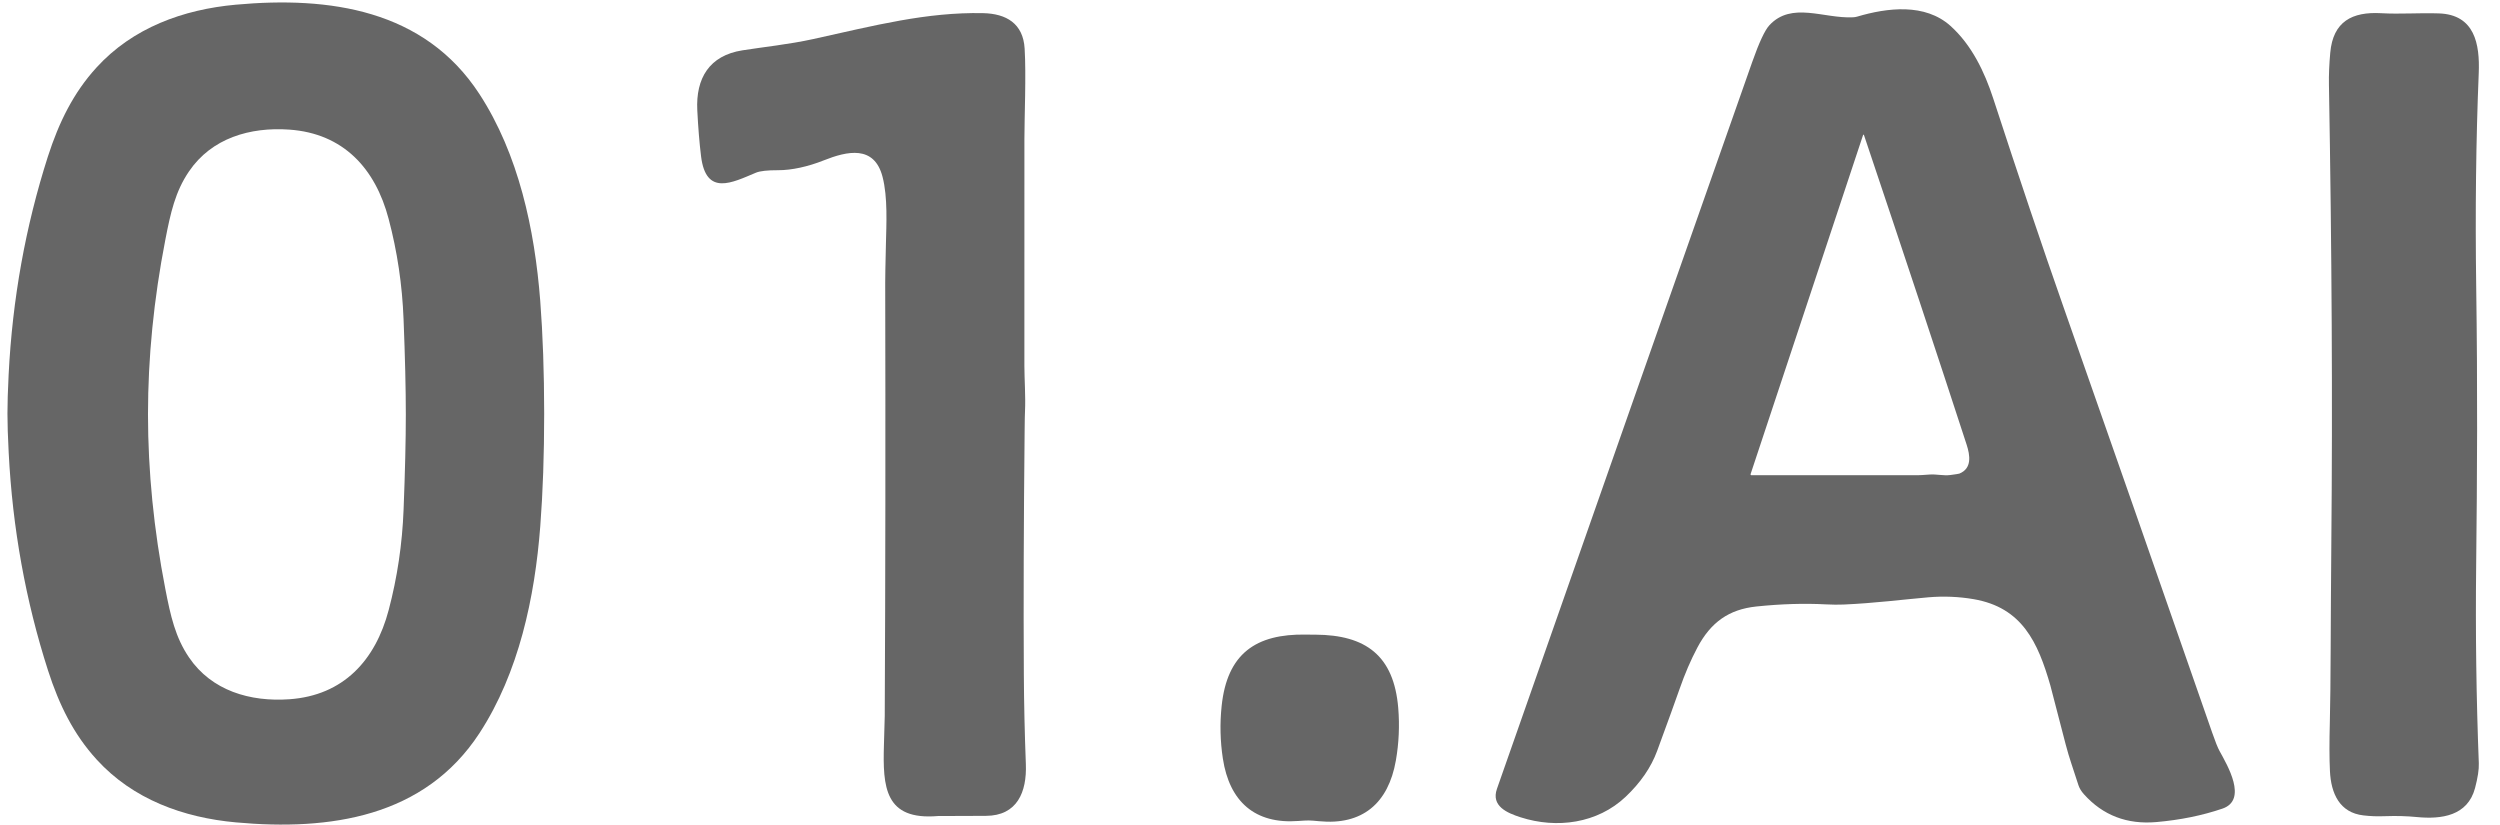<svg width="97" height="32" viewBox="0 0 97 32" fill="none" xmlns="http://www.w3.org/2000/svg">
<g clip-path="url(#clip0_191_858)">
<path d="M21.114 16.041C21.114 17.638 21.064 19.095 20.963 20.413C20.752 23.178 20.131 26.099 18.608 28.439C16.473 31.716 12.794 32.239 9.159 31.909C7.116 31.724 5.16 31.017 3.751 29.471C2.859 28.494 2.295 27.354 1.865 26.019C0.995 23.314 0.486 20.495 0.337 17.562C0.305 16.945 0.289 16.441 0.289 16.048C0.289 15.656 0.304 15.151 0.335 14.536C0.482 11.603 0.99 8.783 1.857 6.077C2.287 4.743 2.85 3.601 3.74 2.624C5.149 1.077 7.105 0.368 9.147 0.182C12.782 -0.15 16.462 0.369 18.599 3.645C20.123 5.984 20.746 8.904 20.961 11.669C21.062 12.986 21.113 14.444 21.114 16.041ZM5.742 16.081C5.743 18.292 5.967 20.549 6.415 22.852C6.62 23.909 6.805 24.73 7.334 25.509C8.214 26.803 9.707 27.238 11.228 27.131C13.328 26.983 14.567 25.619 15.082 23.666C15.415 22.404 15.608 21.107 15.659 19.774C15.717 18.292 15.746 17.06 15.746 16.079C15.746 15.098 15.717 13.867 15.658 12.385C15.607 11.052 15.414 9.755 15.079 8.493C14.565 6.54 13.325 5.176 11.225 5.029C9.704 4.922 8.211 5.357 7.332 6.652C6.802 7.431 6.618 8.252 6.414 9.309C5.966 11.612 5.742 13.869 5.742 16.081Z" fill="#666666"/>
<path d="M58.999 31.711C58.477 31.543 57.846 31.278 58.082 30.606C61.757 20.122 65.058 10.723 67.985 2.409C68.255 1.643 68.478 1.166 68.654 0.978C69.517 0.05 70.761 0.728 71.897 0.671C71.952 0.669 72.007 0.66 72.061 0.644C73.235 0.297 74.692 0.119 75.68 1.006C76.5 1.744 77.002 2.79 77.337 3.82C78.335 6.881 79.241 9.569 80.054 11.885C81.759 16.741 83.686 22.256 85.834 28.43C85.953 28.774 86.048 29.011 86.119 29.14C86.418 29.684 87.222 31.035 86.232 31.374C85.45 31.641 84.596 31.815 83.67 31.896C82.529 31.996 81.591 31.636 80.856 30.816C80.751 30.699 80.68 30.58 80.642 30.461C80.436 29.814 80.287 29.417 80.15 28.89C79.764 27.403 79.566 26.64 79.555 26.6C79.071 24.914 78.456 23.572 76.58 23.248C76 23.149 75.413 23.125 74.817 23.176C73.878 23.257 72.712 23.406 71.536 23.456C71.327 23.465 71.099 23.463 70.852 23.45C70.005 23.405 69.104 23.432 68.146 23.532C67.082 23.644 66.378 24.143 65.857 25.128C65.599 25.615 65.369 26.151 65.166 26.736C65.003 27.203 64.713 28.003 64.296 29.138C64.061 29.775 63.653 30.369 63.072 30.918C61.979 31.95 60.404 32.163 58.999 31.711ZM72.288 5.237L67.923 18.395C67.922 18.4 67.921 18.405 67.922 18.41C67.923 18.416 67.925 18.421 67.928 18.425C67.931 18.429 67.935 18.433 67.94 18.435C67.944 18.438 67.95 18.439 67.955 18.439C69.427 18.438 71.582 18.438 74.421 18.438C74.49 18.438 74.639 18.429 74.868 18.412C75.13 18.392 75.411 18.466 75.671 18.431C75.88 18.404 75.997 18.385 76.023 18.376C76.519 18.175 76.44 17.668 76.305 17.252C75.191 13.831 73.863 9.826 72.321 5.237C72.32 5.234 72.318 5.231 72.315 5.228C72.312 5.226 72.308 5.225 72.305 5.225C72.301 5.225 72.297 5.226 72.294 5.228C72.291 5.231 72.289 5.234 72.288 5.237Z" fill="#666666"/>
<path d="M36.393 31.662C34.327 31.836 34.248 30.542 34.297 28.899C34.317 28.258 34.327 27.886 34.328 27.784C34.354 22.418 34.36 16.814 34.346 10.971C34.345 10.791 34.354 10.287 34.374 9.458C34.391 8.711 34.449 7.65 34.243 6.862C33.921 5.619 32.869 5.862 31.96 6.223C31.354 6.465 30.715 6.606 30.19 6.604C29.772 6.603 29.485 6.635 29.329 6.701C28.407 7.086 27.393 7.624 27.201 6.064C27.138 5.553 27.089 4.958 27.055 4.279C26.992 3.036 27.521 2.156 28.804 1.953C29.596 1.827 30.616 1.722 31.551 1.516C33.965 0.983 35.949 0.466 38.143 0.51C39.041 0.529 39.698 0.909 39.756 1.886C39.818 2.915 39.747 4.551 39.747 5.393C39.746 7.436 39.745 10.37 39.746 14.196C39.747 14.724 39.797 15.372 39.77 15.962C39.764 16.061 39.76 16.296 39.756 16.667C39.719 20.235 39.709 23.399 39.725 26.157C39.731 27.294 39.758 28.457 39.803 29.648C39.845 30.729 39.469 31.651 38.253 31.655C37.014 31.659 36.394 31.662 36.393 31.662Z" fill="#666666"/>
<path d="M92.571 31.667C92.199 31.68 91.984 31.669 91.706 31.638C90.768 31.534 90.443 30.774 90.402 29.922C90.378 29.43 90.377 28.794 90.398 28.013C90.436 26.577 90.427 24.196 90.456 21.02C90.506 15.642 90.475 9.732 90.363 3.29C90.356 2.91 90.373 2.495 90.414 2.045C90.523 0.828 91.269 0.451 92.384 0.512C93.144 0.555 93.85 0.494 94.629 0.52C96.02 0.567 96.221 1.709 96.175 2.836C96.068 5.434 96.036 8.2 96.077 11.133C96.133 15.108 96.115 18.396 96.075 21.967C96.046 24.525 96.08 27.075 96.178 29.616C96.187 29.852 96.138 30.172 96.032 30.576C95.745 31.657 94.731 31.796 93.768 31.701C93.386 31.664 92.987 31.652 92.571 31.667Z" fill="#666666"/>
<path d="M50.856 24.624C50.917 24.625 50.979 24.625 51.04 24.625C52.983 24.636 54.083 25.427 54.252 27.474C54.308 28.156 54.277 28.834 54.16 29.506C53.868 31.176 52.853 32.026 51.183 31.863C50.992 31.844 50.857 31.834 50.778 31.834C50.699 31.833 50.564 31.84 50.372 31.854C48.7 31.981 47.703 31.11 47.447 29.432C47.344 28.758 47.328 28.08 47.399 27.399C47.611 25.356 48.729 24.589 50.67 24.622C50.732 24.623 50.794 24.624 50.856 24.624Z" fill="#666666"/>
</g>
<defs>
<clipPath id="clip0_191_858">
<rect width="96" height="32" fill="white" transform="translate(0.261)"/>
</clipPath>
</defs>
</svg>
